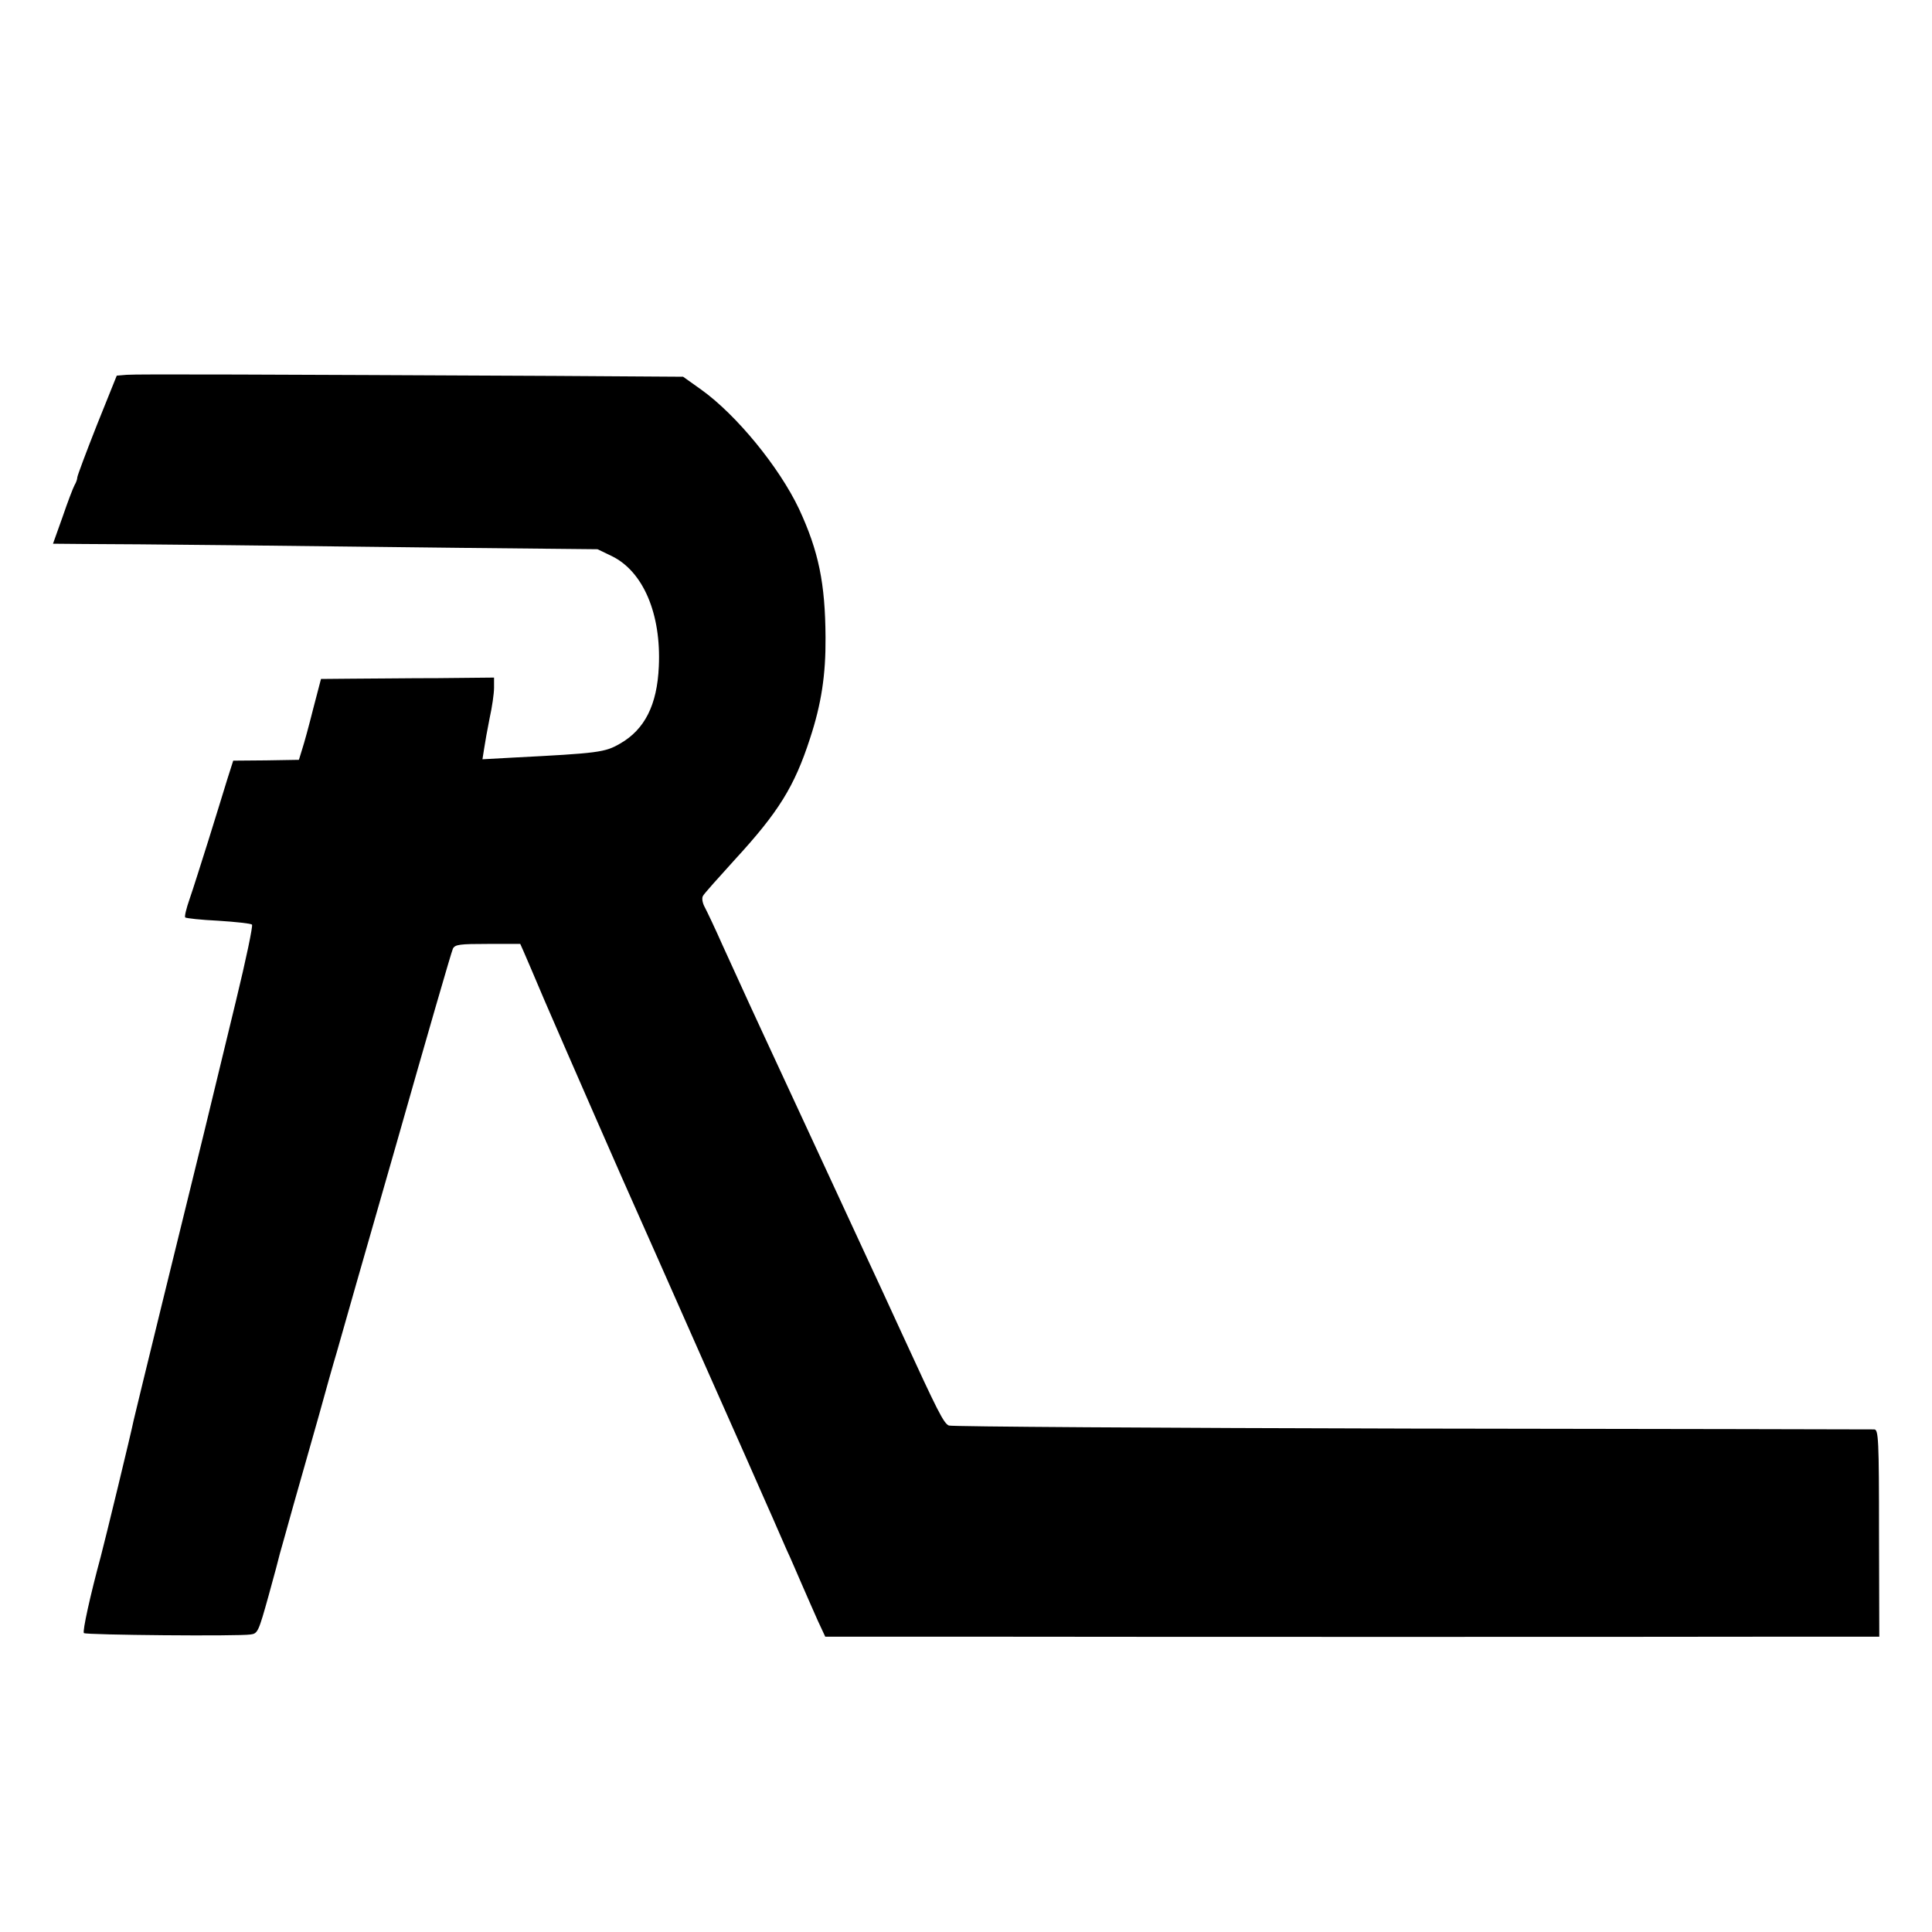 <?xml version="1.0" standalone="no"?>
<!DOCTYPE svg PUBLIC "-//W3C//DTD SVG 20010904//EN"
 "http://www.w3.org/TR/2001/REC-SVG-20010904/DTD/svg10.dtd">
<svg version="1.0" xmlns="http://www.w3.org/2000/svg"
 width="700pt" height="700pt" viewBox="0 0 700 700"
 preserveAspectRatio="xMidYMid meet">
<g transform="translate(0,700) scale(0.1,-0.1)"
fill="#000000" stroke="none">
<path d="M459 5642 l-36 -3 -72 -179 c-39 -99 -71 -184 -71 -190 0 -6 -4 -18
-10 -28 -5 -9 -25 -61 -43 -114 l-35 -98 112 -1 c162 0 799 -7 1366 -14 l495
-5 52 -25 c114 -56 179 -210 170 -400 -6 -139 -51 -228 -140 -279 -55 -32 -77
-35 -390 -51 l-109 -6 6 38 c3 21 12 71 20 111 9 40 16 90 16 110 l0 37 -202
-2 c-112 0 -253 -2 -314 -2 l-111 -1 -28 -107 c-15 -60 -33 -126 -40 -147
l-12 -39 -119 -2 -119 -1 -22 -69 c-12 -39 -42 -137 -68 -220 -26 -82 -56
-178 -68 -212 -12 -34 -19 -64 -16 -67 3 -3 57 -9 120 -12 63 -4 118 -10 122
-14 4 -4 -22 -128 -58 -276 -36 -148 -88 -363 -116 -479 -28 -115 -96 -392
-151 -615 -55 -223 -101 -415 -104 -427 -7 -37 -103 -433 -119 -493 -38 -140
-67 -272 -61 -277 7 -7 562 -12 604 -5 26 3 29 11 65 140 21 75 39 144 41 153
2 8 25 87 49 175 25 87 66 233 92 324 25 91 54 194 65 230 10 36 107 376 216
755 108 380 200 698 205 708 8 15 25 17 127 17 l117 0 12 -27 c7 -16 41 -95
76 -178 72 -167 303 -695 335 -765 11 -25 118 -265 237 -535 120 -269 226
-510 237 -535 11 -25 26 -58 33 -75 7 -16 23 -52 35 -80 13 -27 37 -84 55
-125 18 -41 44 -101 58 -132 l27 -58 532 0 c614 -1 2478 -1 2960 0 l327 0 -1
375 c0 340 -2 375 -17 376 -9 0 -763 2 -1676 3 -913 2 -1668 7 -1677 11 -19 8
-40 50 -171 335 -47 102 -101 220 -121 262 -92 198 -115 249 -226 488 -65 140
-134 289 -153 330 -35 75 -54 117 -149 325 -27 61 -56 122 -64 137 -9 16 -12
34 -7 42 4 8 57 67 116 132 157 171 215 263 272 439 41 125 57 230 56 365 -1
197 -25 313 -96 466 -72 152 -227 341 -354 432 l-66 47 -460 3 c-1049 5 -1522
7 -1556 4z"/>
</g>
</svg>

